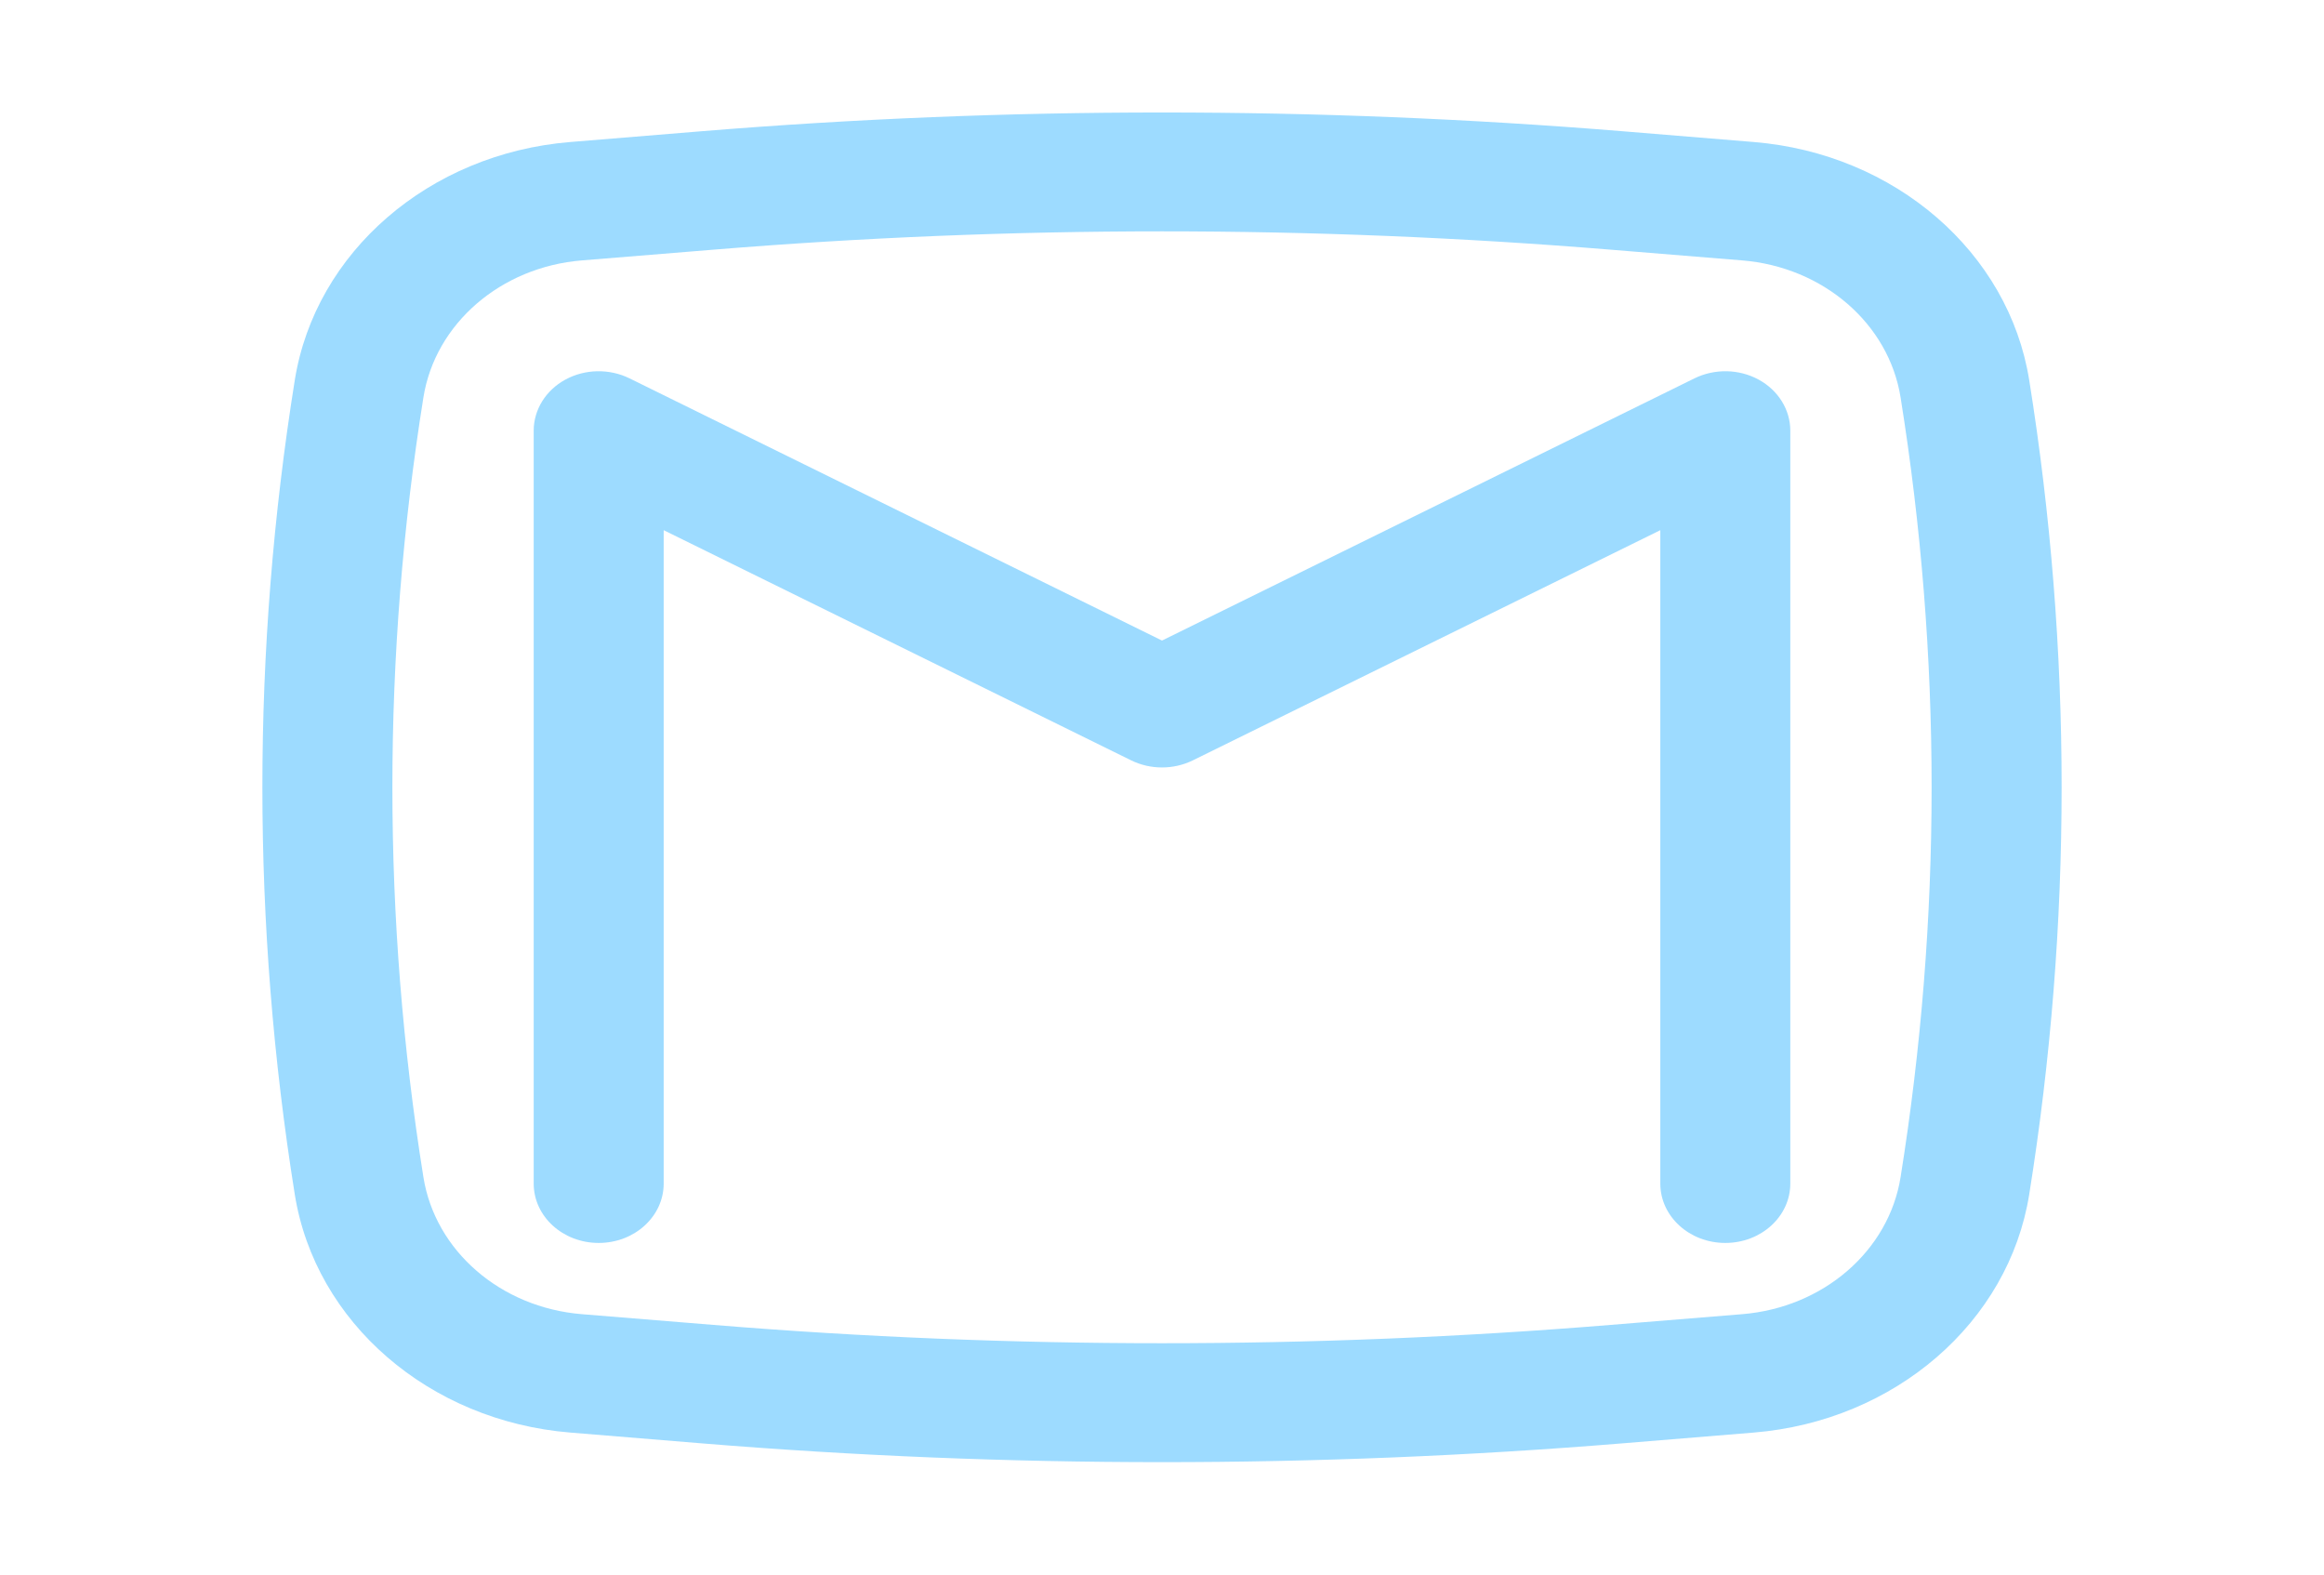 <svg width="31" height="21" viewBox="0 0 31 21" fill="none" xmlns="http://www.w3.org/2000/svg">
<path d="M8.397 5.046C8.128 4.914 7.803 4.92 7.541 5.063C7.279 5.206 7.119 5.465 7.119 5.744V15.785C7.119 16.223 7.507 16.577 7.986 16.577C8.465 16.577 8.853 16.223 8.853 15.785V7.071L15.089 10.141C15.346 10.267 15.654 10.267 15.911 10.141L22.147 7.071V15.785C22.147 16.223 22.535 16.577 23.014 16.577C23.493 16.577 23.881 16.223 23.881 15.785V5.744C23.881 5.465 23.721 5.206 23.459 5.063C23.197 4.92 22.872 4.914 22.603 5.046L15.5 8.543L8.397 5.046Z" fill="#9DDBFF"/>
<path fill-rule="evenodd" clip-rule="evenodd" d="M21.639 1.75C17.555 1.417 13.445 1.417 9.361 1.75L7.607 1.894C5.725 2.048 4.205 3.362 3.932 5.071C3.356 8.671 3.356 12.329 3.932 15.929C4.205 17.638 5.725 18.952 7.607 19.106L9.361 19.25C13.445 19.584 17.555 19.584 21.639 19.25L23.393 19.106C25.275 18.952 26.795 17.638 27.068 15.929C27.644 12.329 27.644 8.671 27.068 5.071C26.795 3.362 25.275 2.048 23.393 1.894L21.639 1.75ZM9.515 3.33C13.497 3.004 17.503 3.004 21.485 3.33L23.239 3.473C24.321 3.561 25.195 4.317 25.352 5.3C25.904 8.748 25.904 12.252 25.352 15.7C25.195 16.683 24.321 17.439 23.239 17.527L21.485 17.67C17.503 17.996 13.497 17.996 9.515 17.67L7.761 17.527C6.679 17.439 5.805 16.683 5.648 15.7C5.096 12.252 5.096 8.748 5.648 5.3C5.805 4.317 6.679 3.561 7.761 3.473L9.515 3.33Z" fill="#9DDBFF"/>
</svg>

